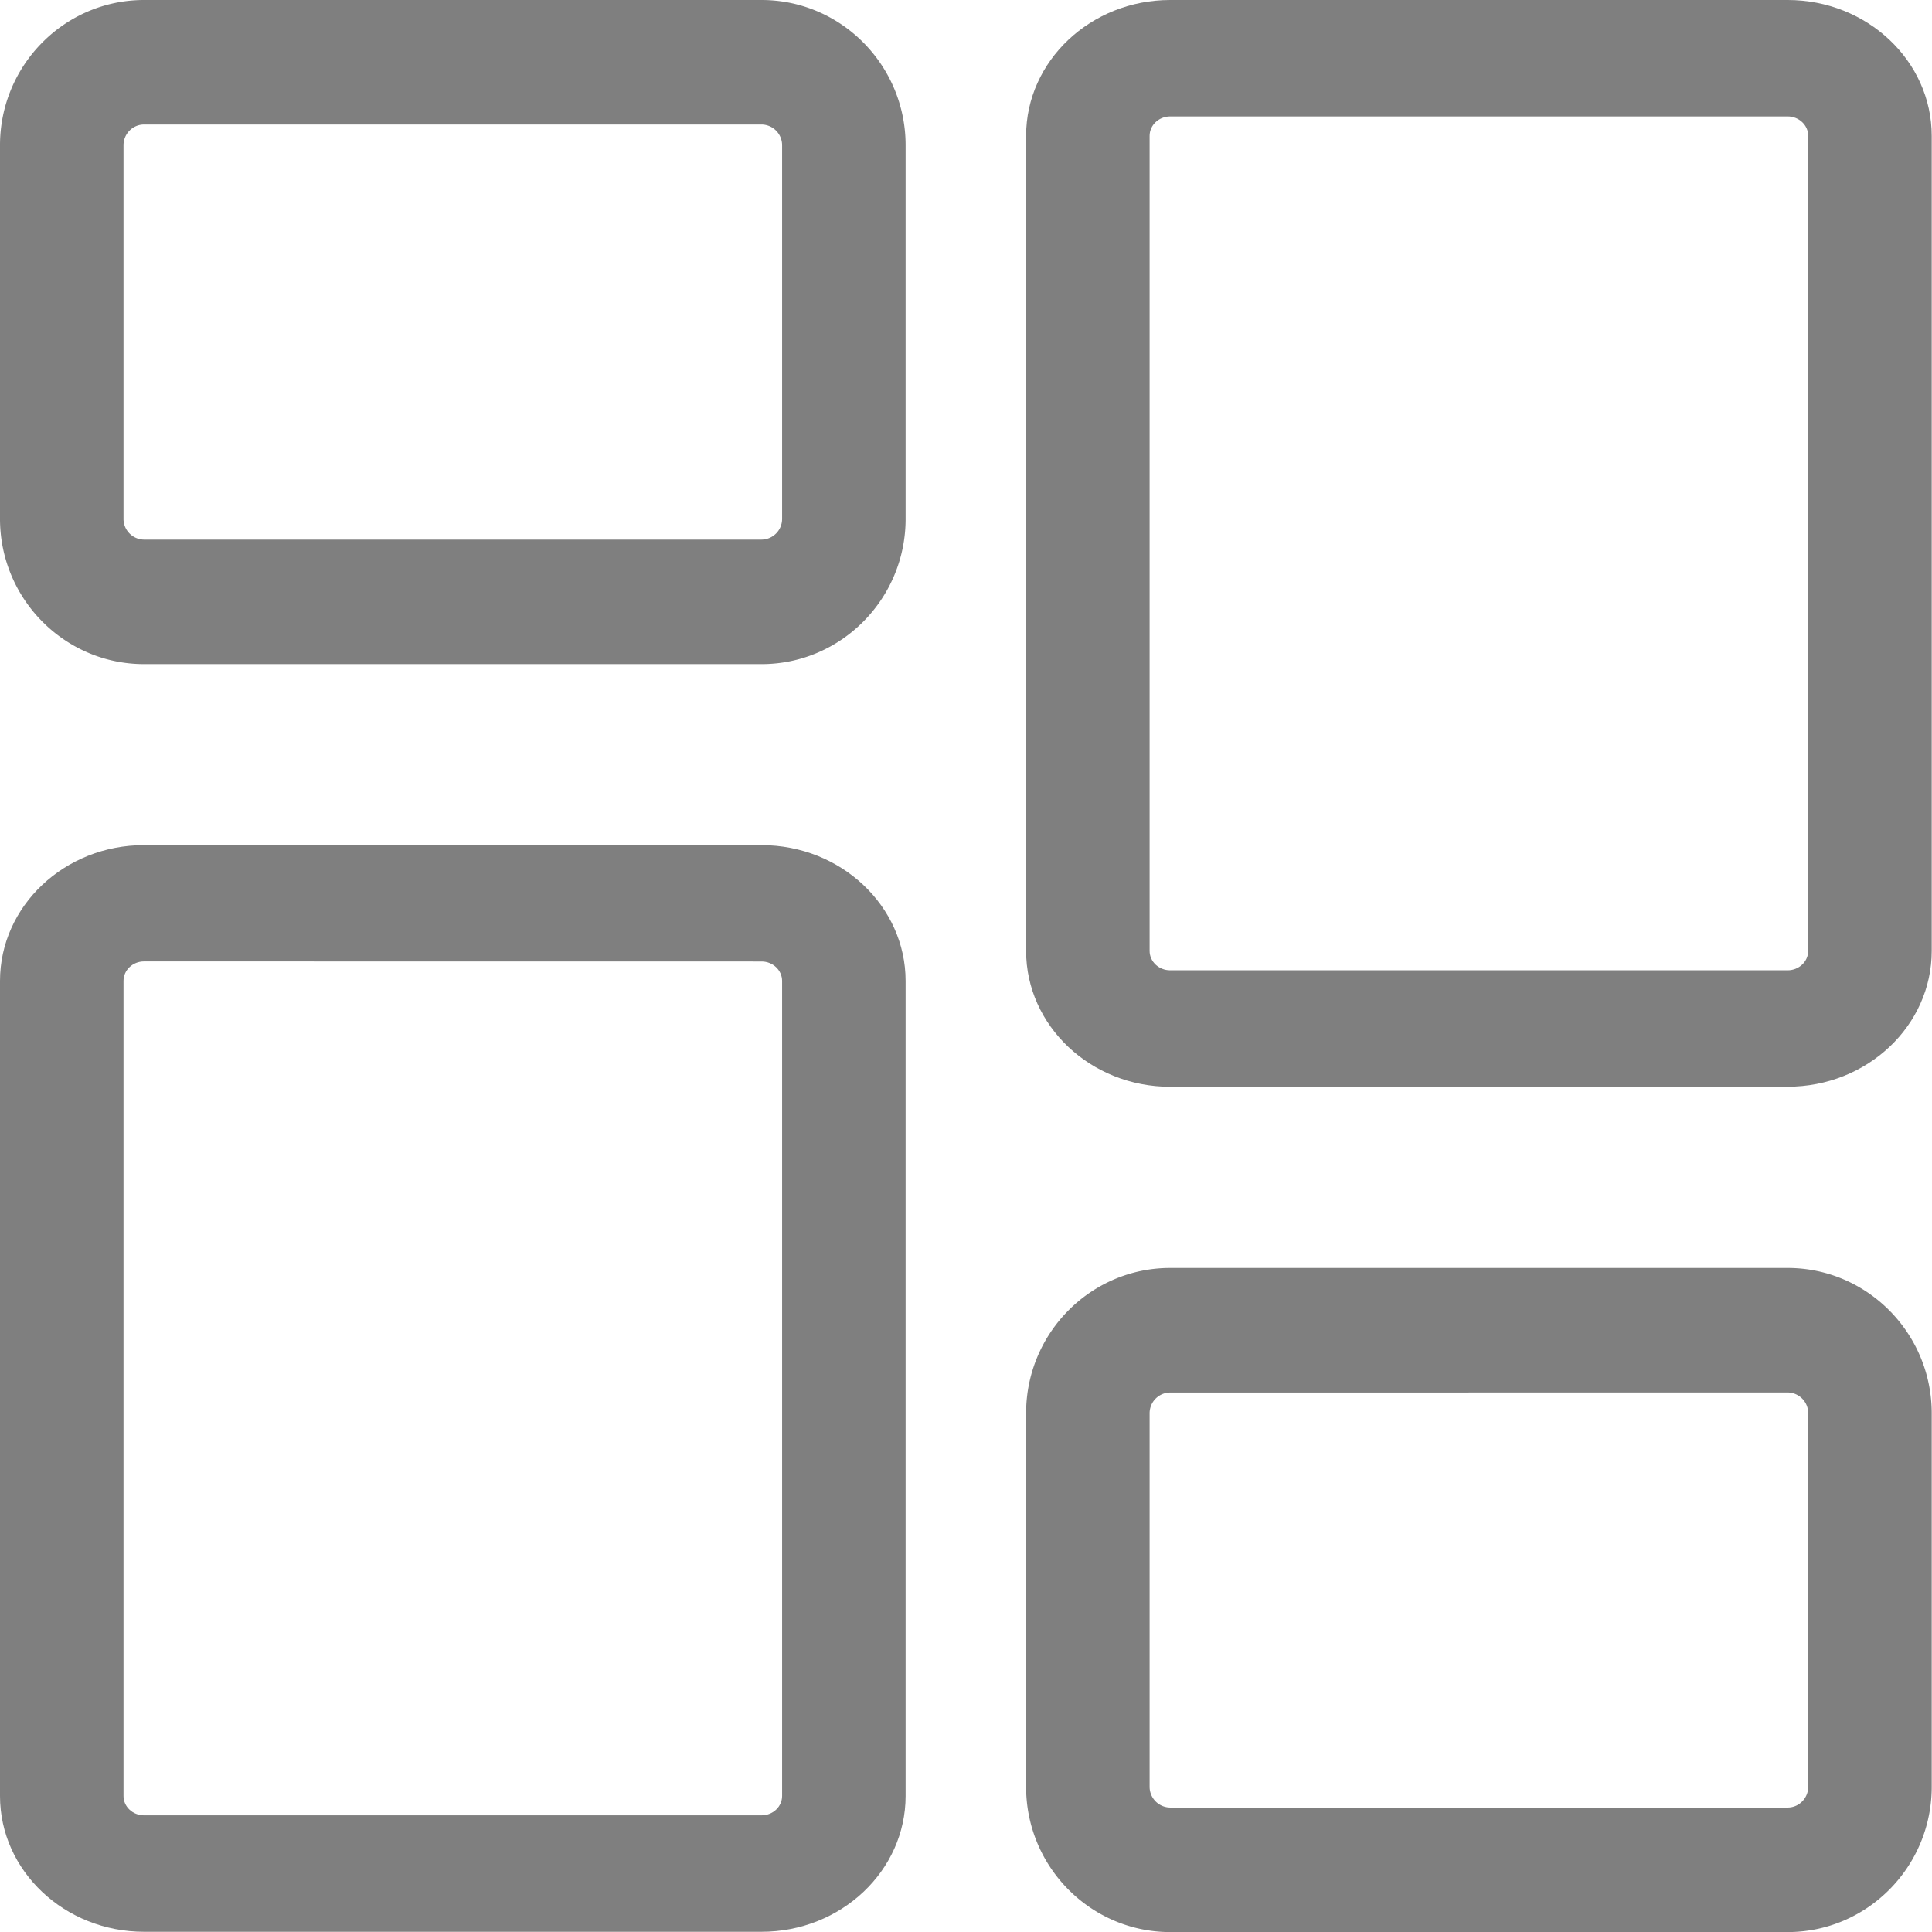 <svg xmlns="http://www.w3.org/2000/svg" width="27" height="27" viewBox="0 0 27 27"><g><g opacity=".71"><g opacity=".71"><path d="M10.643 1.74a.29.29 0 0 1 .287.29v5.22a.29.29 0 0 1-.287.291h-8.63a.29.29 0 0 1-.287-.29V2.03c0-.16.129-.29.287-.29zm2.013 5.51V2.03c0-1.12-.903-2.03-2.013-2.03h-8.63C.903 0 0 .91 0 2.03v5.22c0 1.12.903 2.031 2.013 2.031h8.63c1.11 0 2.013-.91 2.013-2.03z"/></g><g opacity=".71"><path d="M10.643 13.437c.158 0 .287.122.287.272v11.39c0 .15-.129.271-.287.271h-8.63c-.158 0-.287-.121-.287-.27V13.708c0-.15.129-.272.287-.272zM12.656 25.1V13.71c0-1.047-.903-1.899-2.013-1.899h-8.63C.903 11.81 0 12.662 0 13.709v11.39c0 1.047.903 1.898 2.013 1.898h8.63c1.11 0 2.013-.851 2.013-1.898z"/></g><g opacity=".71"><path d="M24.983 19.46a.29.29 0 0 1 .287.29v5.221c0 .16-.129.29-.287.29h-8.63a.29.29 0 0 1-.287-.29v-5.22c0-.16.129-.29.288-.29zm0 7.541c1.11 0 2.013-.91 2.013-2.03v-5.22c0-1.12-.903-2.031-2.013-2.031h-8.63c-1.11 0-2.013.91-2.013 2.03v5.221c0 1.12.903 2.03 2.014 2.03z"/></g><g opacity=".71"><path d="M24.983 1.627c.158 0 .287.122.287.271v11.39c0 .15-.129.272-.287.272h-8.63c-.158 0-.287-.121-.287-.271V1.899c0-.15.129-.272.288-.272zm0 13.56c1.11 0 2.013-.851 2.013-1.898V1.899C26.996.851 26.093 0 24.983 0h-8.63c-1.11 0-2.013.852-2.013 1.898v11.39c0 1.048.903 1.9 2.014 1.9z"/></g></g></g></svg>